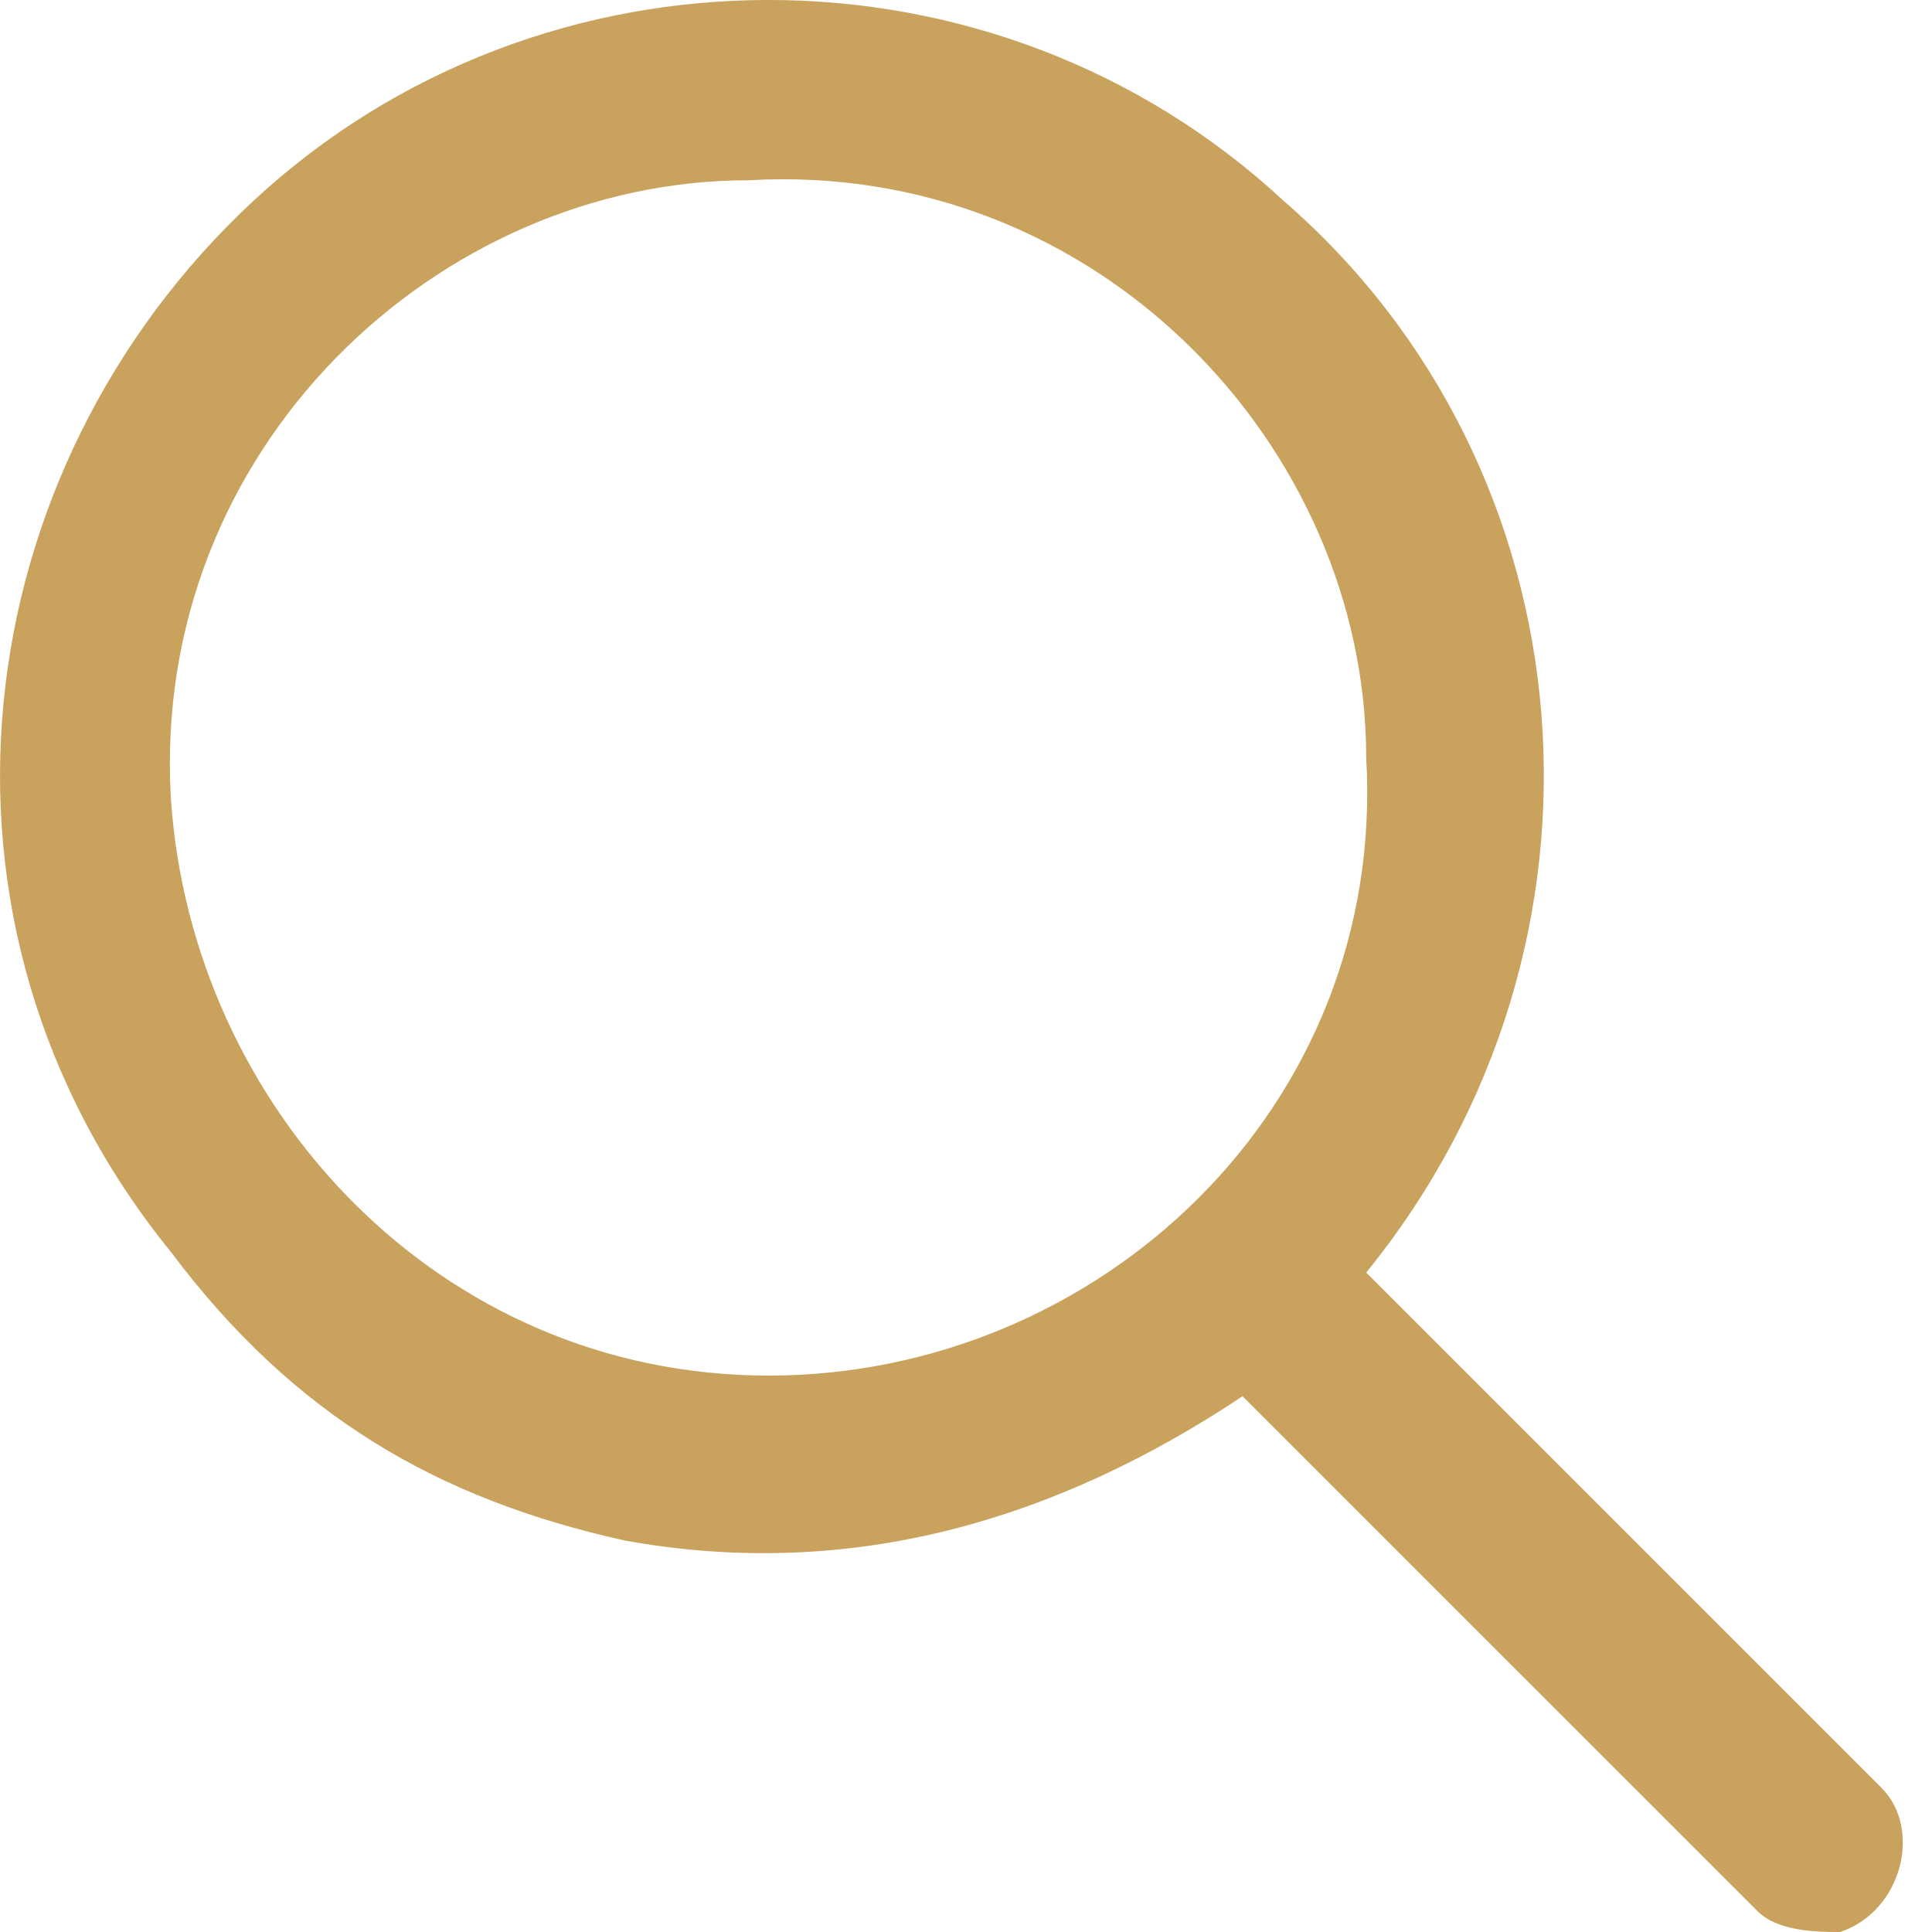<svg width="22" height="22" viewBox="0 0 22 22" fill="none" xmlns="http://www.w3.org/2000/svg">
<path d="M14.149 15.899C12.037 17.307 9.69 18.011 7.109 17.541C4.997 17.072 3.354 16.133 1.946 14.256C-1.104 10.501 -0.4 5.339 2.885 2.288C6.17 -0.763 11.333 -0.763 14.618 2.288C18.138 5.339 18.608 10.736 15.557 14.491C15.792 14.725 15.792 14.725 16.026 14.96C16.965 15.899 20.485 19.419 21.424 20.357C21.893 20.827 21.658 21.765 20.954 22C20.72 22 20.25 22 20.016 21.765C18.842 20.592 15.322 17.072 14.149 15.899ZM8.752 15.664C12.506 15.664 15.792 12.613 15.557 8.624C15.557 5.104 12.506 1.819 8.517 2.053C4.997 2.053 1.712 5.104 1.946 9.093C2.181 12.613 4.997 15.664 8.752 15.664Z" fill="#C9A35E"/>
</svg>

